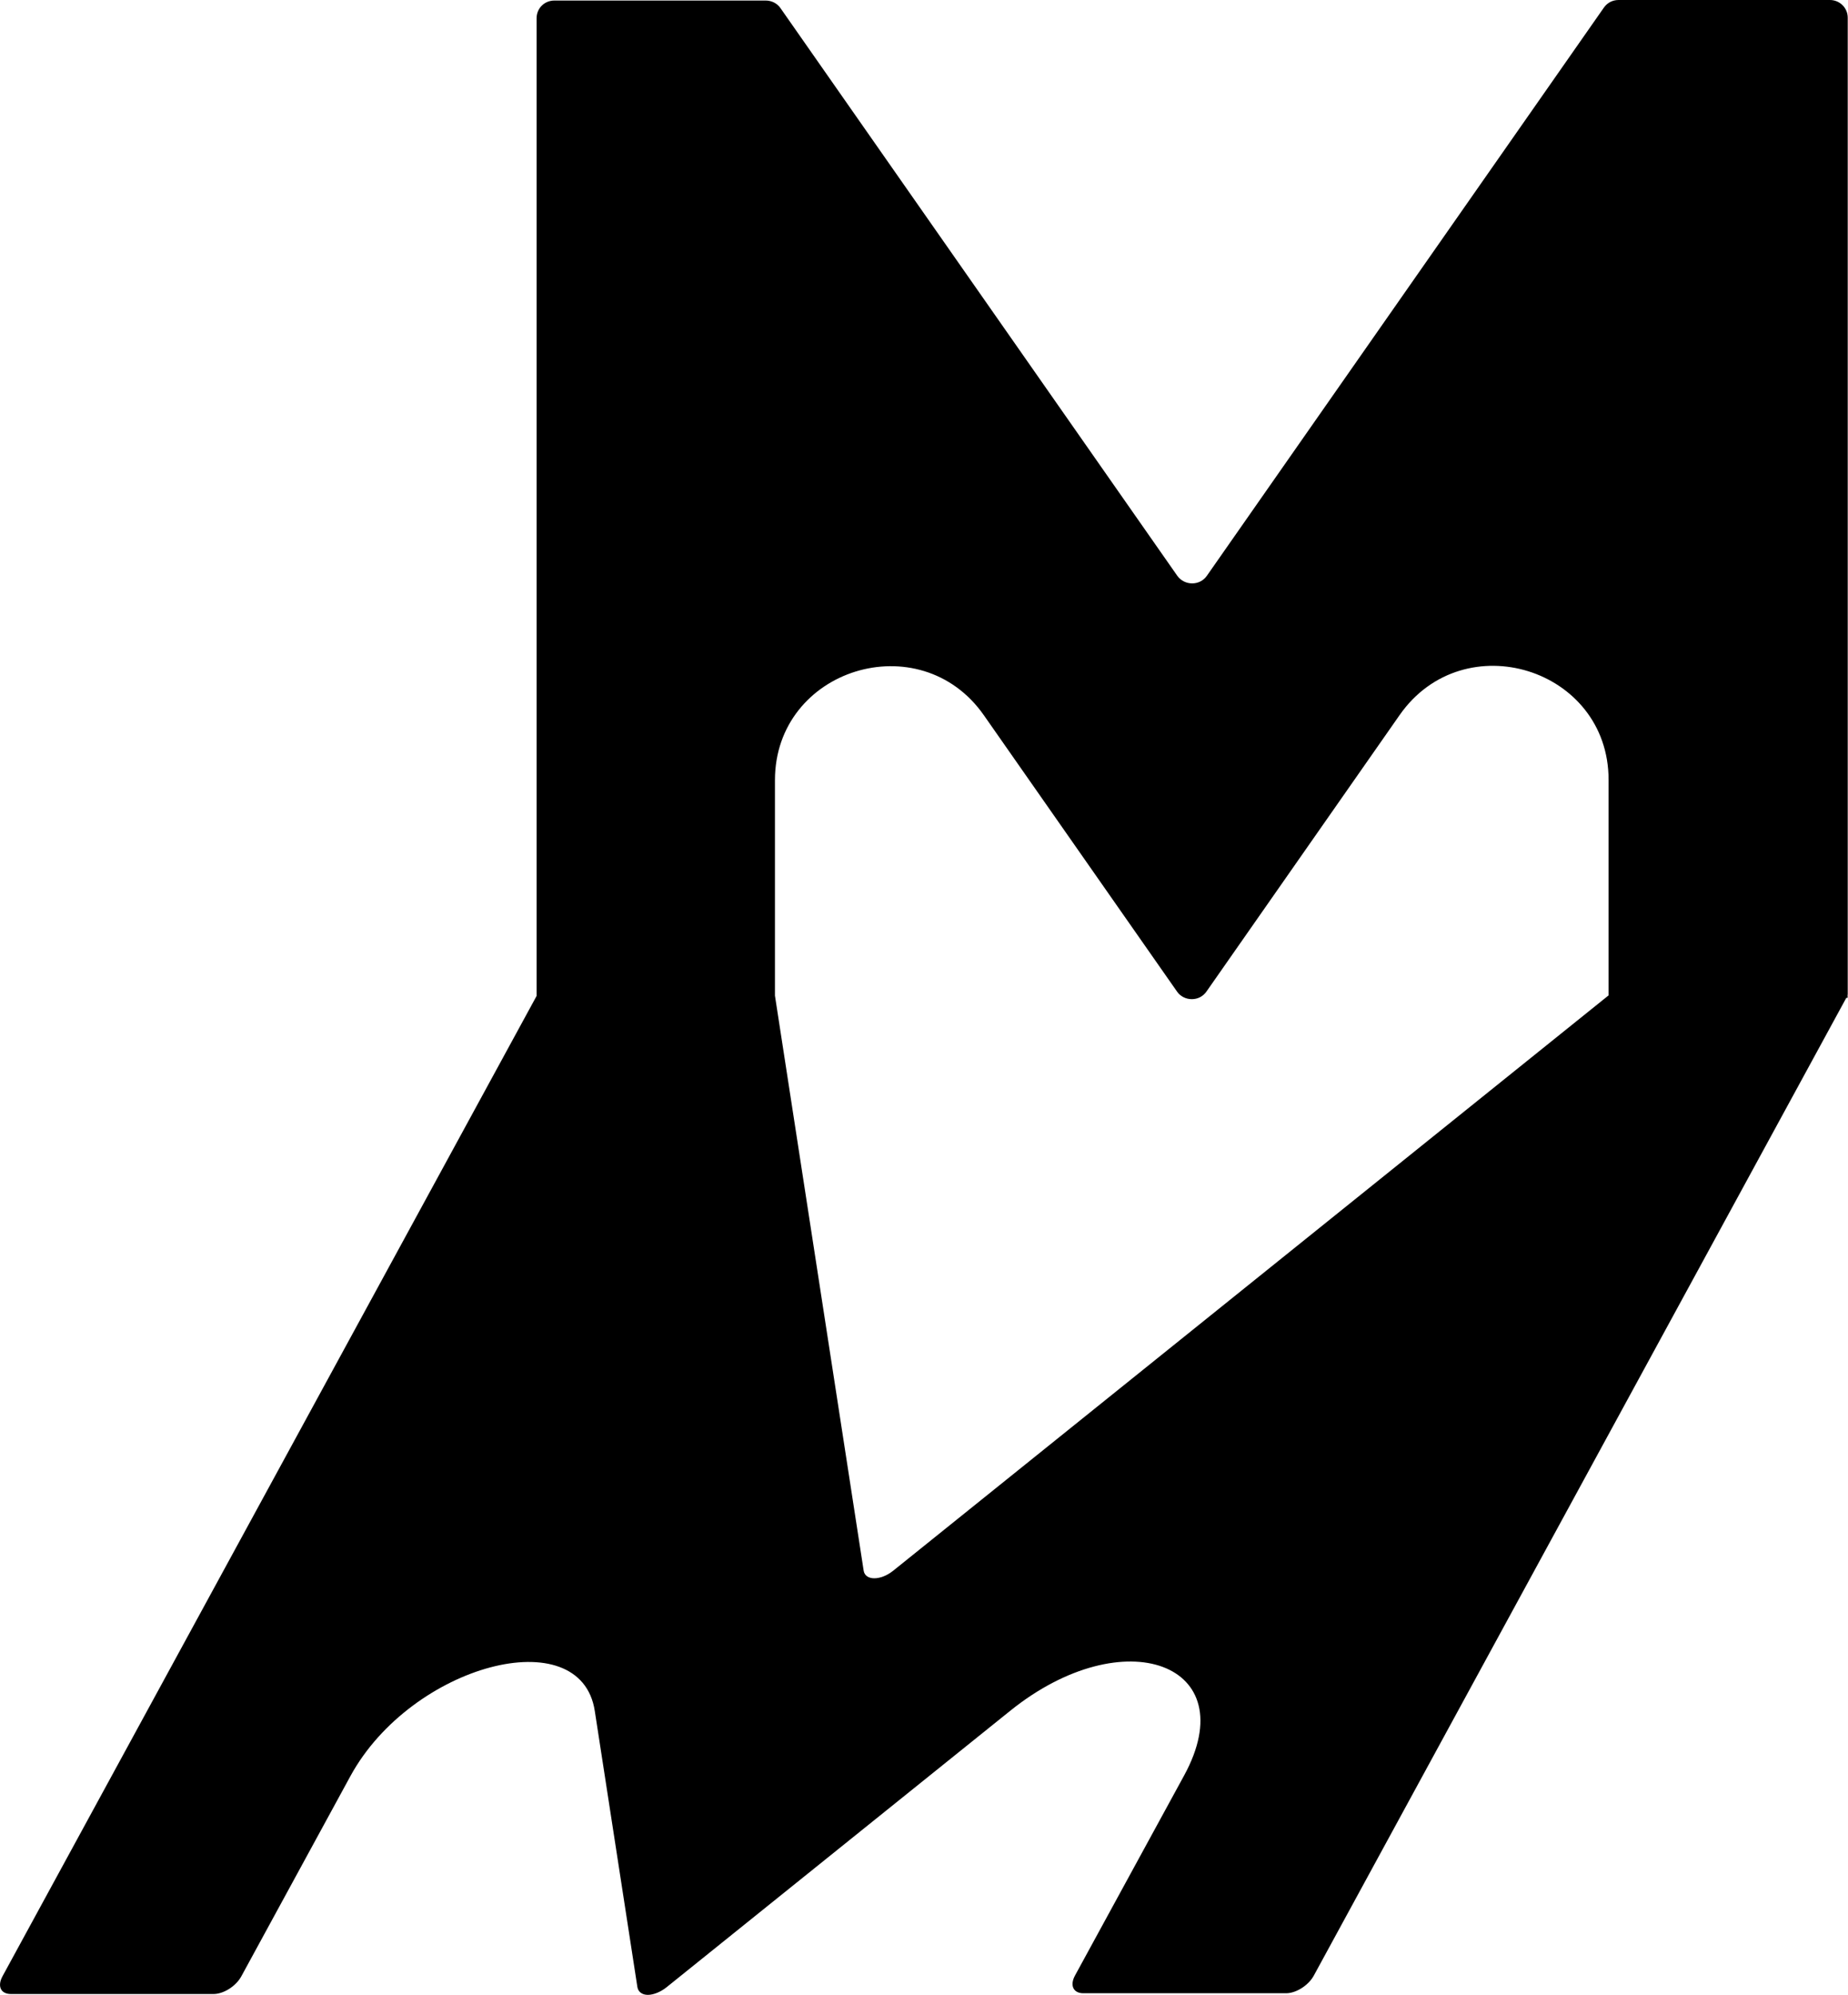 <svg xmlns="http://www.w3.org/2000/svg" viewBox="0 0 411.62 444.18"><path d="m411.62 221.64h-.06v-217.7c0-2.21-1.8-3.94-3.96-3.94h-47.08c-1.32 0-2.52.6-3.3 1.73l-88.4 126.47c-1.56 2.27-4.98 2.27-6.6 0l-88.35-126.35c-.72-1.08-1.98-1.73-3.31-1.73h-47.08c-2.22 0-3.96 1.73-3.96 3.94v217.7l-118.97 218.3c-1.2 2.21-.36 3.94 1.86 3.94h45.16c2.22 0 4.98-1.73 6.18-3.94l24.32-44.62c13.57-24.79 51.29-34.83 54.41-14.46l9.49 61.48c.18 1.08 1.08 1.73 2.34 1.73s2.88-.66 4.2-1.73l76.51-61.53c25.4-20.43 52.25-10.4 38.74 14.39l-24.32 44.57c-1.2 2.21-.36 3.94 1.86 3.94h45.16c2.22 0 4.98-1.73 6.18-3.94l118.6-217.7h.3v-.54h-.06v-.12l.12.12zm-53.33 0-159.32 128.09c-2.82 2.27-6.25 2.27-6.6 0l-19.76-128.03v-47.97c0-24.85 32.31-34.83 46.54-14.46l42.99 61.48c.72 1.08 1.98 1.73 3.31 1.73s2.52-.6 3.3-1.73l43-61.53c14.29-20.43 46.54-10.4 46.54 14.4v48.03z"></path></svg>